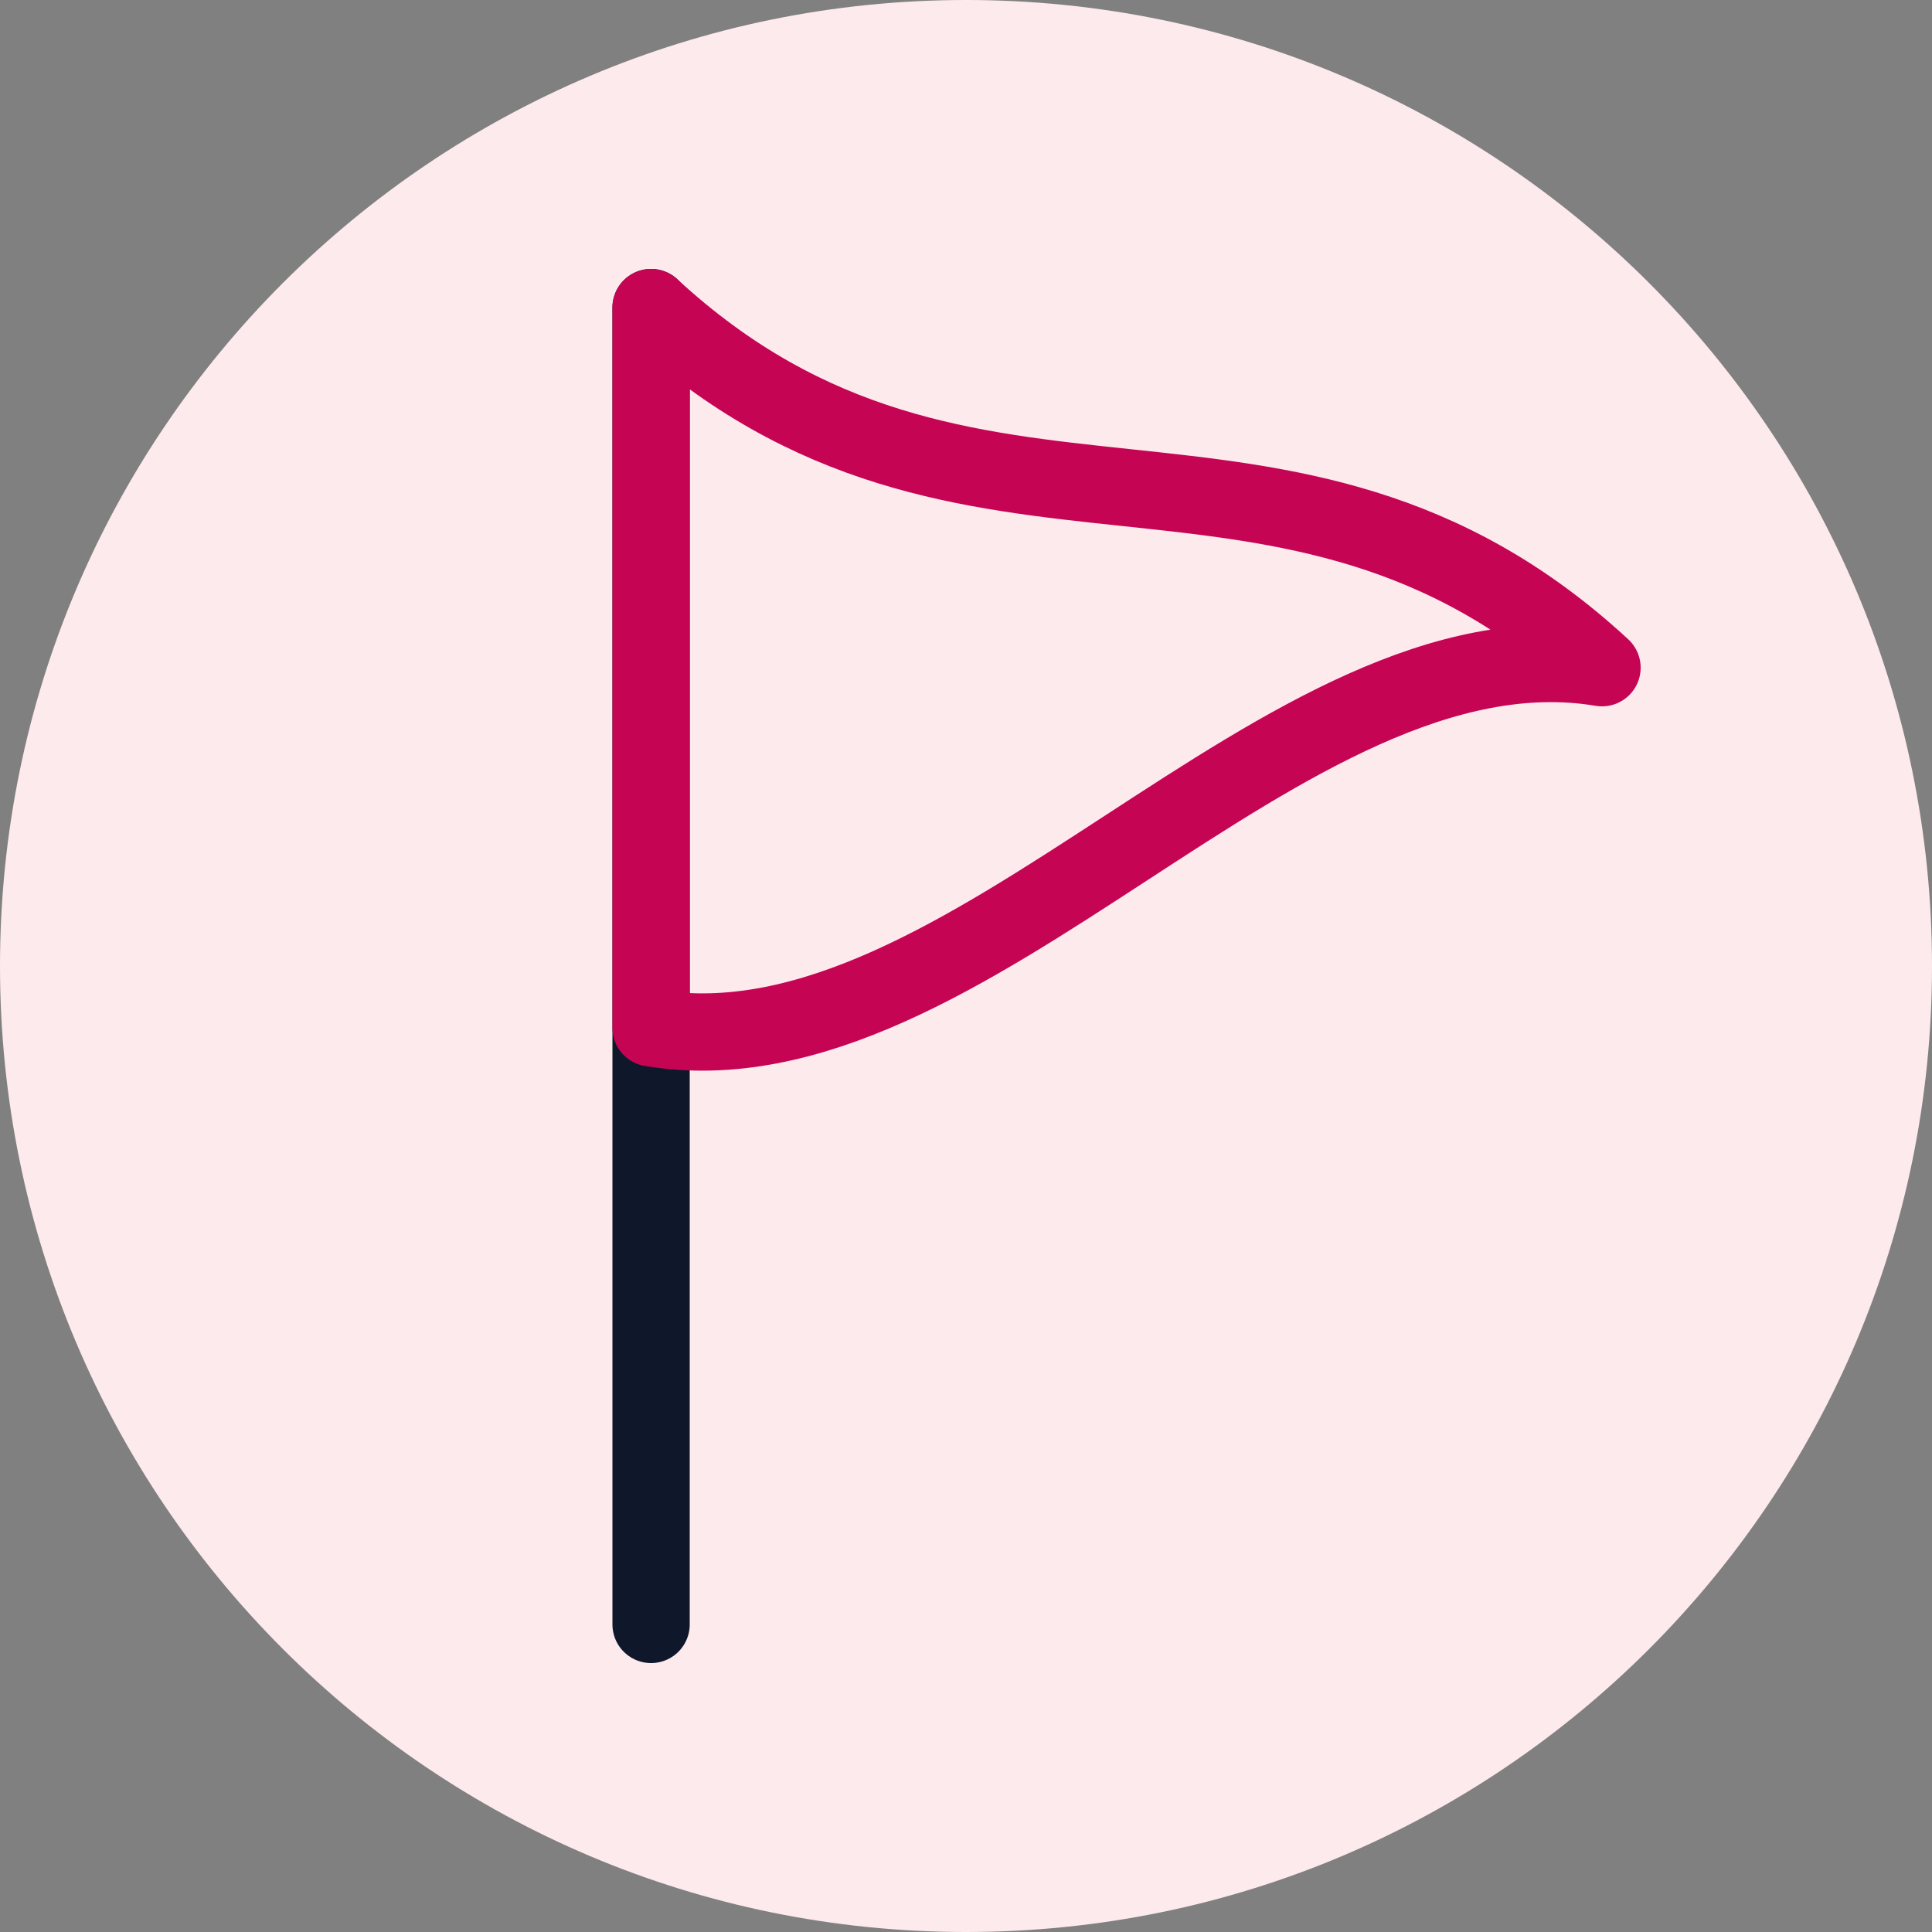 <svg width="50" height="50" viewBox="0 0 50 50" fill="none" xmlns="http://www.w3.org/2000/svg">
<rect x="0" y="0" width="50" height="50" fill="#808080" stroke="none"/>
<g clip-path="url(#clip0_7434_18512)">
<path d="M25 50C38.807 50 50 38.807 50 25C50 11.193 38.807 0 25 0C11.193 0 0 11.193 0 25C0 38.807 11.193 50 25 50Z" fill="#FDEAEC"/>
<path d="M16.85 7.96V42.04" stroke="#0F172A" stroke-width="2" stroke-linecap="round" stroke-linejoin="round"/>
<path d="M41.46 17.28C33.26 9.7 25.06 15.54 16.85 7.96C16.85 14.17 16.85 20.39 16.85 26.6C25.05 27.97 33.25 15.91 41.46 17.28Z" stroke="#C50453" stroke-width="2" stroke-linecap="round" stroke-linejoin="round"/>
</g>
<defs>
<clipPath id="clip0_7434_18512">
<rect width="50" height="50" fill="white"/>
</clipPath>
</defs>
</svg>
